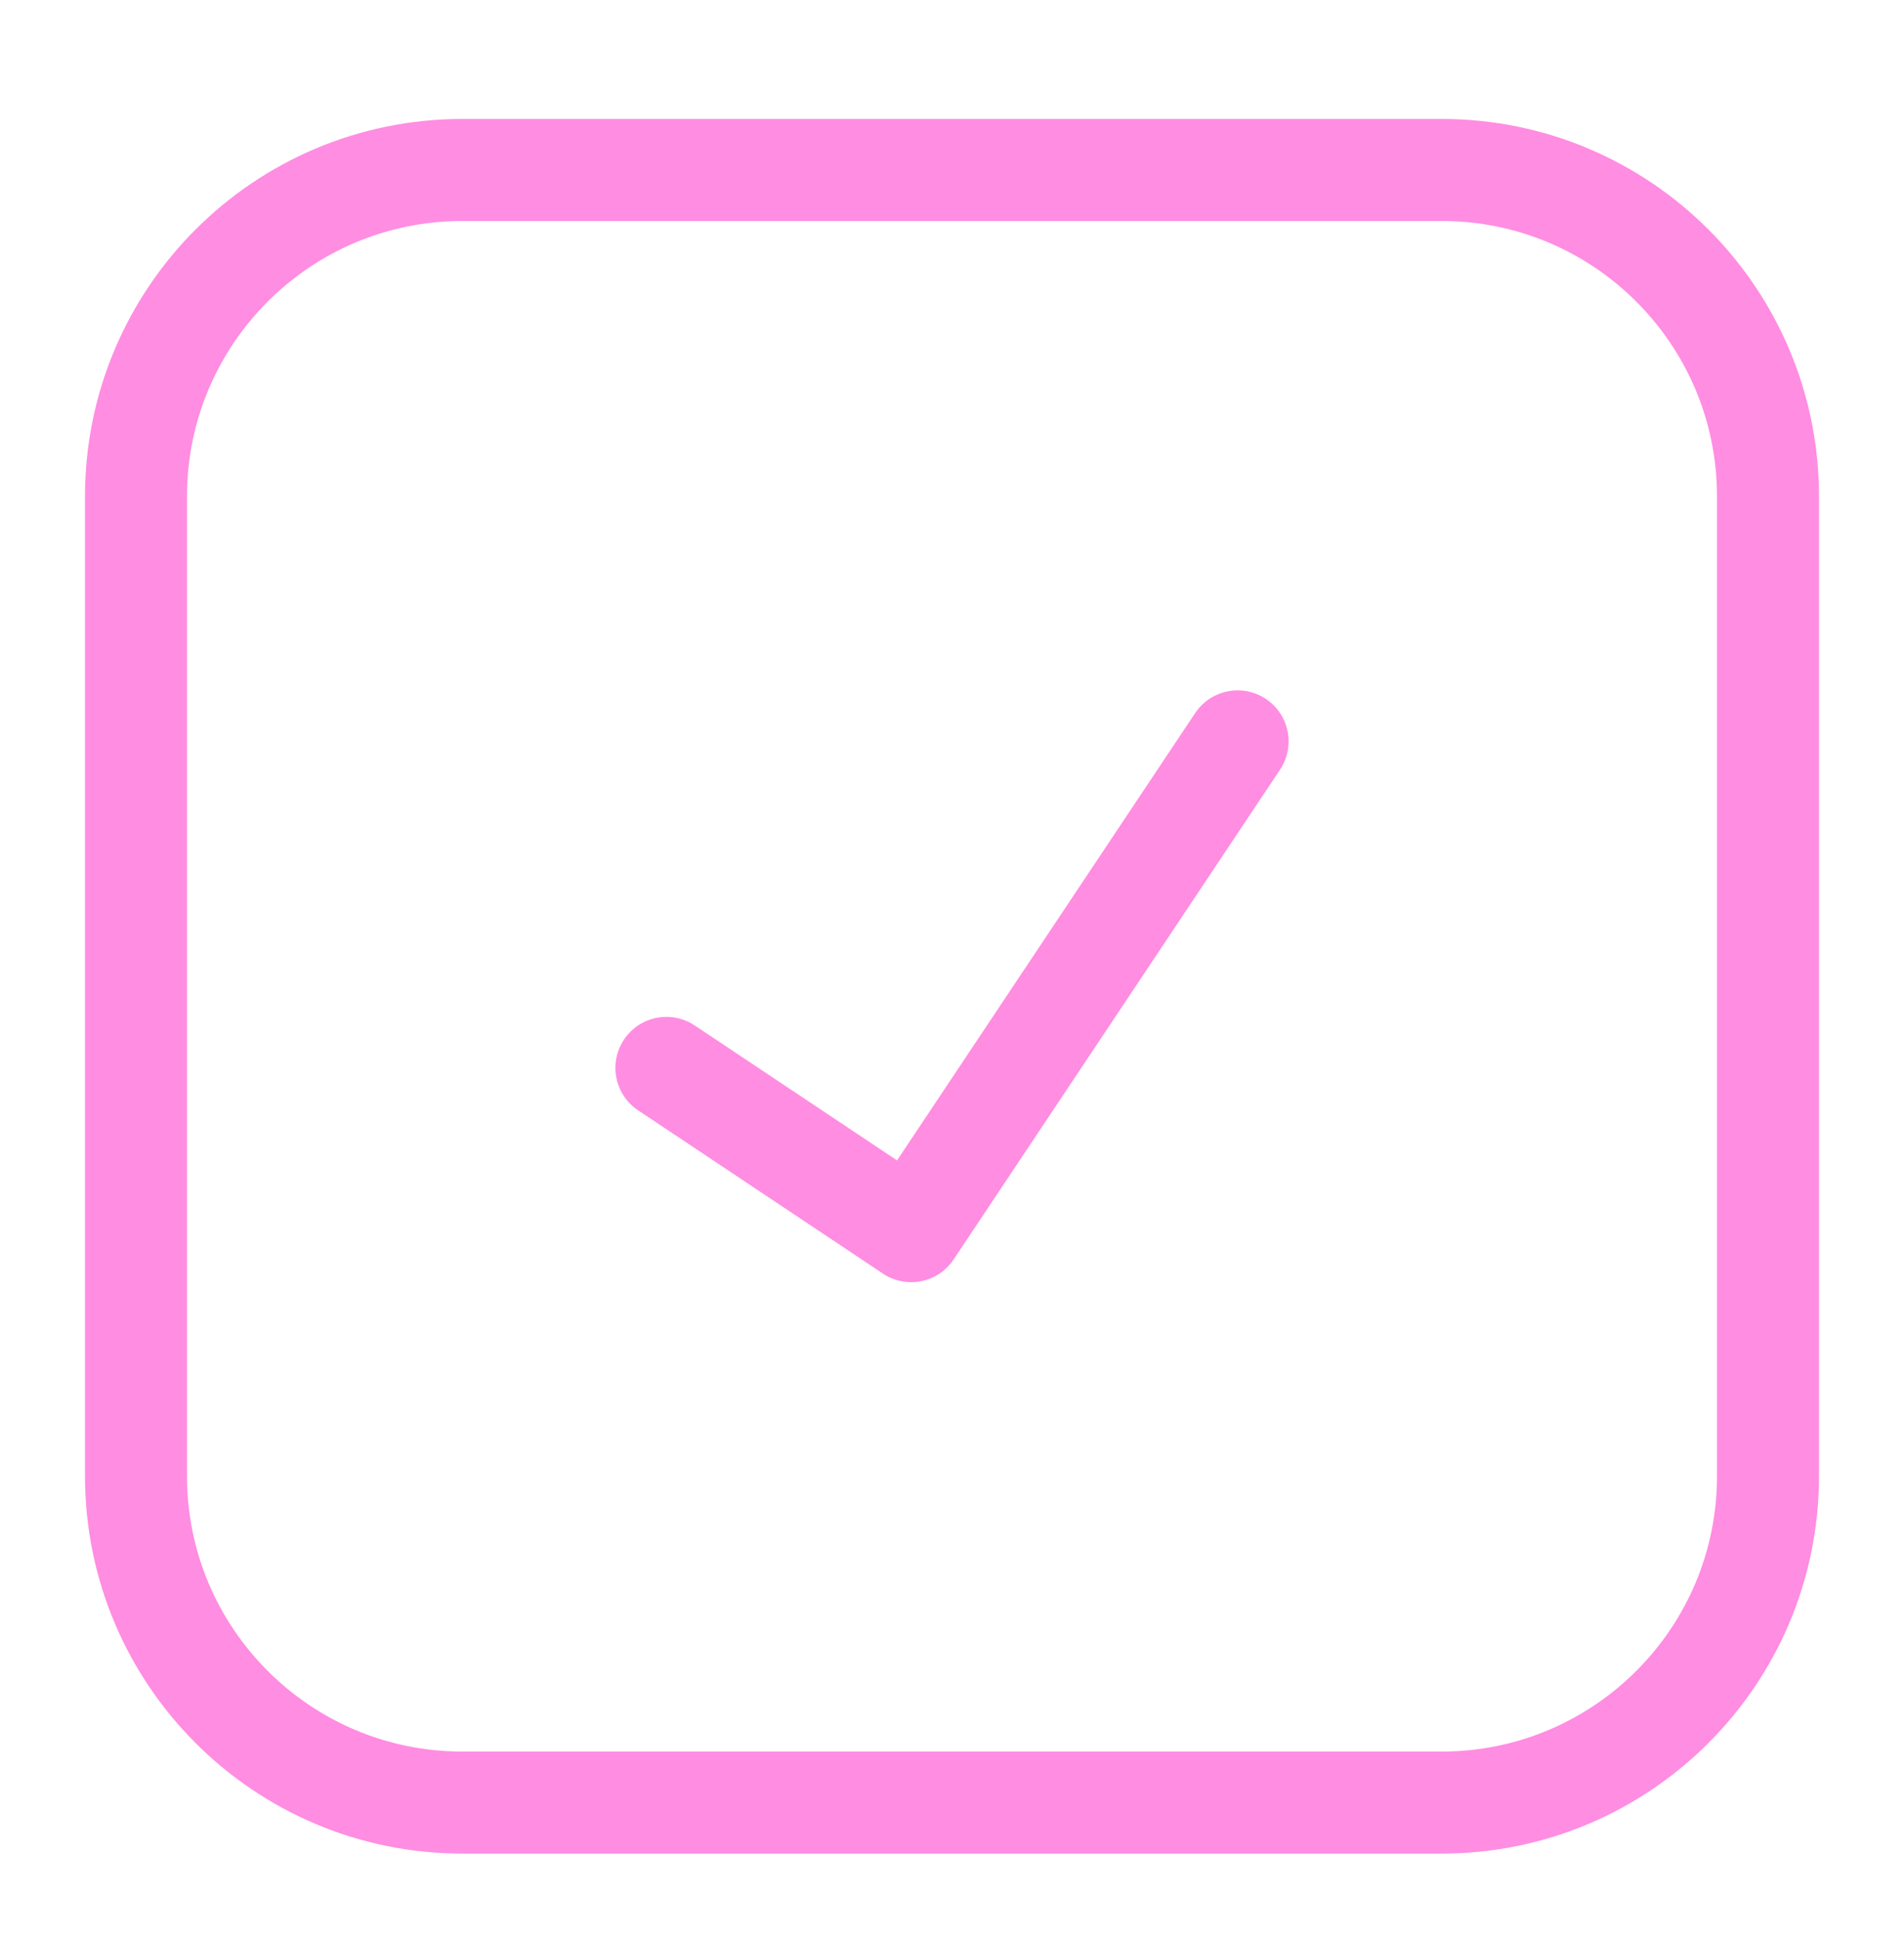 <svg width="56" height="57" viewBox="0 0 56 57" fill="none" xmlns="http://www.w3.org/2000/svg">
<path d="M19.6 31.397L26.8 36.197L36.4 21.797" stroke="#FF8DE2" stroke-width="3" stroke-linecap="round" stroke-linejoin="round"/>
<path d="M42.4 4.997H13.6C8.298 4.997 4 9.295 4 14.597V43.397C4 48.699 8.298 52.997 13.6 52.997H42.4C47.702 52.997 52 48.699 52 43.397V14.597C52 9.295 47.702 4.997 42.4 4.997Z" stroke="#FF8DE2" stroke-width="3" stroke-linecap="round" stroke-linejoin="round"/>
</svg>
